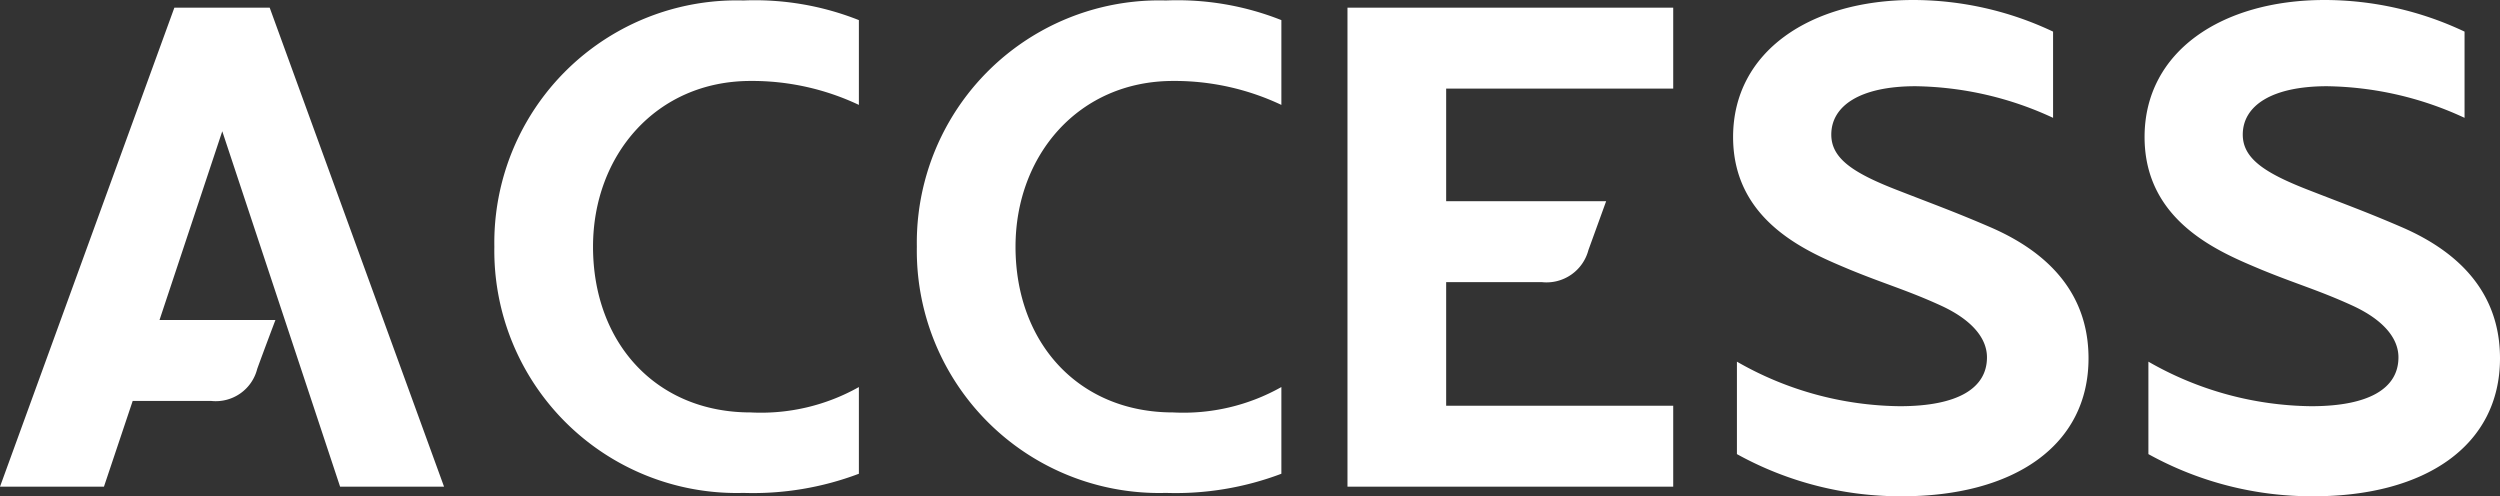 <svg xmlns="http://www.w3.org/2000/svg" width="156.57" height="31.08" viewBox="0 0 156.57 31.08">
  <rect x="0" y="0" width="156.57" height="31.08" fill="#333333" stroke="none"/>
  <path id="access_ttl" d="M-67.44-30-78.36,0h6.51l1.8-5.37h4.92a2.677,2.677,0,0,0,2.88-2.01c.48-1.32,1.14-3.06,1.14-3.06h-7.26l3.93-11.82L-57.06,0h6.51L-61.47-30Zm26.22,14.97c0-5.73,3.96-10.38,9.87-10.38a15.623,15.623,0,0,1,6.78,1.5v-5.31a17.659,17.659,0,0,0-7.23-1.23A15.179,15.179,0,0,0-47.4-15.03,15.179,15.179,0,0,0-31.8.39a18.7,18.7,0,0,0,7.23-1.2V-6.24a12.5,12.5,0,0,1-6.78,1.59C-37.26-4.65-41.22-9-41.22-15.03Zm26.46,0c0-5.73,3.96-10.38,9.87-10.38a15.623,15.623,0,0,1,6.78,1.5v-5.31a17.659,17.659,0,0,0-7.23-1.23,15.179,15.179,0,0,0-15.6,15.42A15.179,15.179,0,0,0-5.34.39,18.7,18.7,0,0,0,1.89-.81V-6.24A12.5,12.5,0,0,1-4.89-4.65C-10.8-4.65-14.76-9-14.76-15.03Zm41.19-9.9V-30H6.03V0h20.4V-5.07H12.21v-7.74h6a2.711,2.711,0,0,0,2.91-2.01c.48-1.32,1.11-3.06,1.11-3.06H12.21v-7.05ZM46.2-16.29c-2.16-.93-3.42-1.38-5.88-2.34-2.67-1.05-3.99-1.95-3.99-3.42,0-1.8,1.8-3.03,5.28-3.03a21.049,21.049,0,0,1,8.61,1.98v-5.4a20.523,20.523,0,0,0-8.76-1.98c-6.42,0-11.28,3.21-11.28,8.58s4.83,7.26,7.32,8.31c2.19.9,3.6,1.29,5.7,2.25,1.89.87,2.88,2.01,2.88,3.24,0,1.92-1.8,3.06-5.46,3.06a20.884,20.884,0,0,1-10.2-2.79v5.79A21.133,21.133,0,0,0,40.77.6c6.96,0,11.67-3.15,11.67-8.64C52.44-11.04,51.06-14.22,46.2-16.29Zm25.77,0c-2.16-.93-3.42-1.38-5.88-2.34-2.67-1.05-3.99-1.95-3.99-3.42,0-1.8,1.8-3.03,5.28-3.03a21.049,21.049,0,0,1,8.61,1.98v-5.4a20.523,20.523,0,0,0-8.76-1.98c-6.42,0-11.28,3.21-11.28,8.58s4.83,7.26,7.32,8.31c2.19.9,3.6,1.29,5.7,2.25,1.89.87,2.88,2.01,2.88,3.24,0,1.92-1.8,3.06-5.46,3.06a20.884,20.884,0,0,1-10.2-2.79v5.79A21.133,21.133,0,0,0,66.54.6C73.5.6,78.21-2.55,78.21-8.04,78.21-11.04,76.83-14.22,71.97-16.29Z" transform="translate(78.36 30.48)" fill="#fff"/>
</svg>
